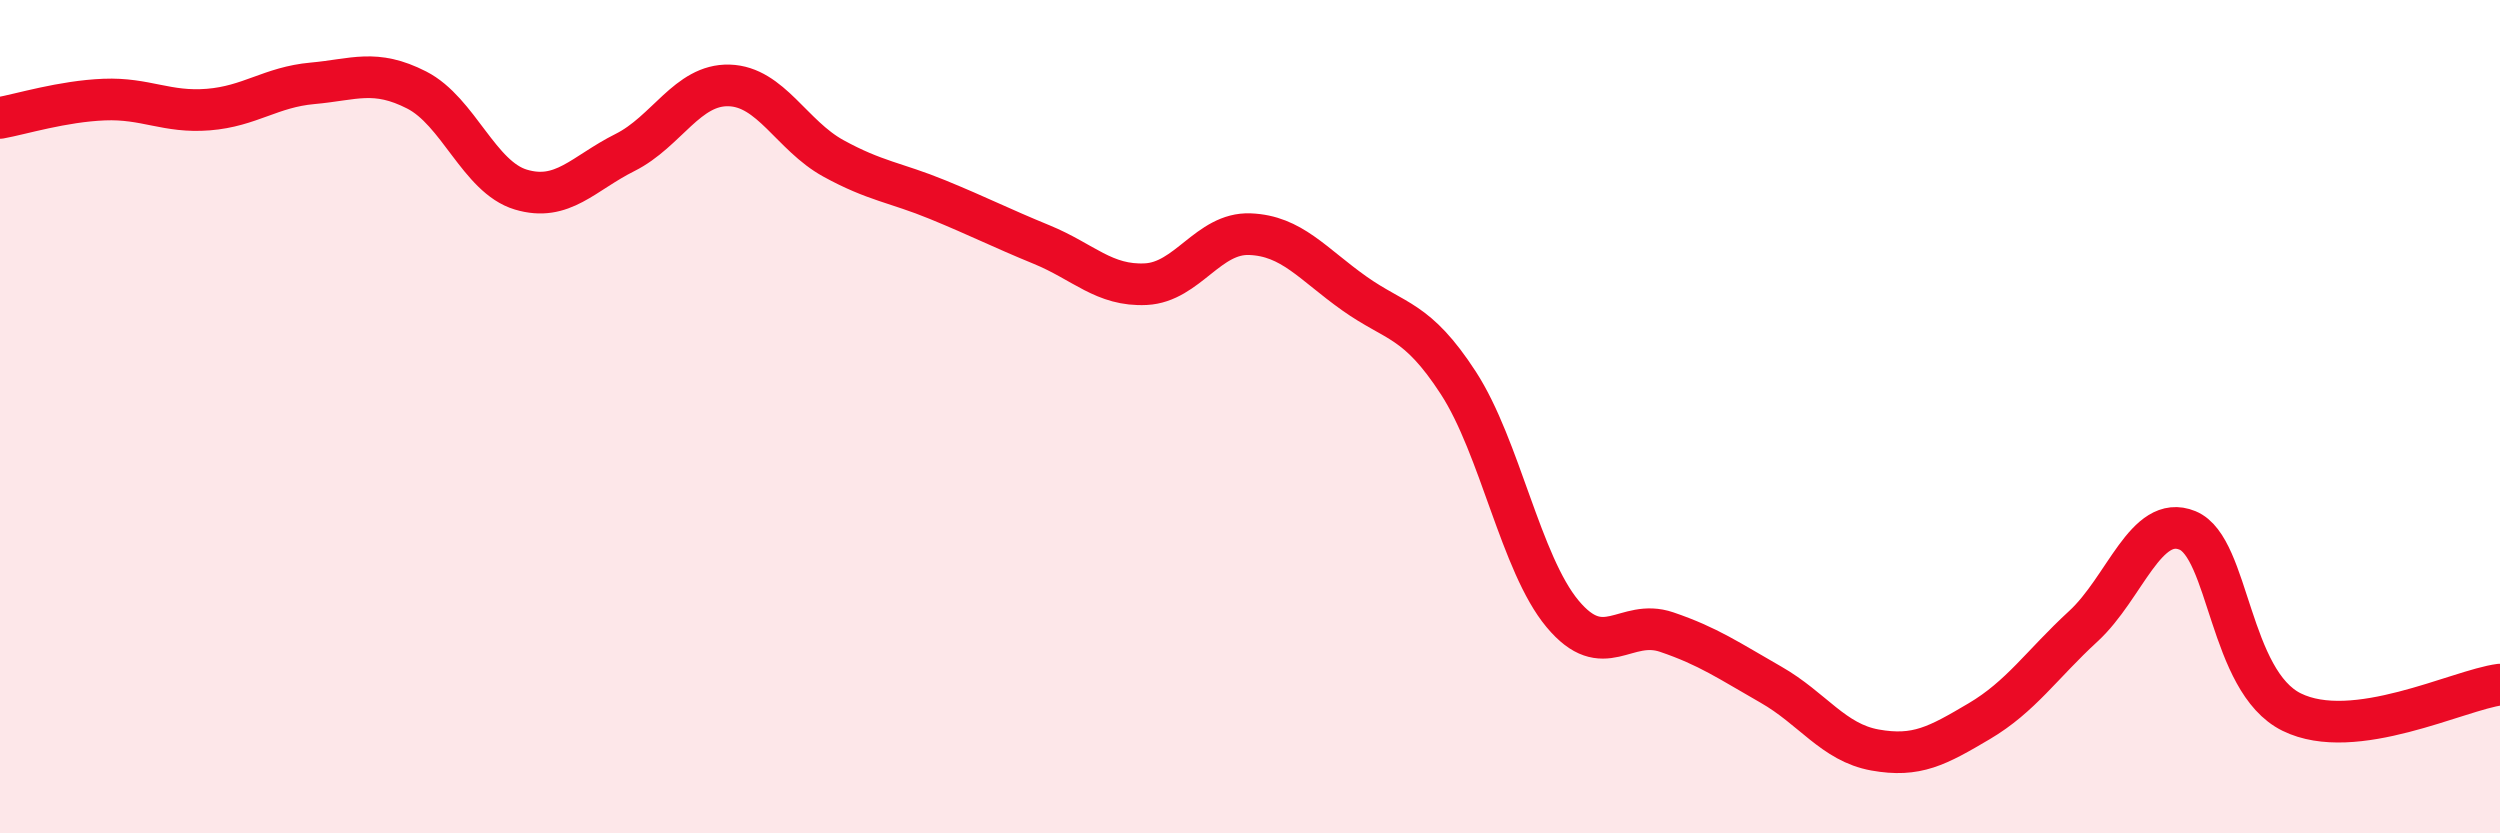 
    <svg width="60" height="20" viewBox="0 0 60 20" xmlns="http://www.w3.org/2000/svg">
      <path
        d="M 0,2.83 C 0.5,2.74 1.5,2.43 2.5,2.39 C 3.5,2.35 4,2.71 5,2.63 C 6,2.55 6.5,2.09 7.5,2 C 8.5,1.91 9,1.65 10,2.16 C 11,2.67 11.5,4.25 12.5,4.55 C 13.5,4.85 14,4.16 15,3.66 C 16,3.16 16.5,2.02 17.5,2.05 C 18.5,2.08 19,3.25 20,3.8 C 21,4.35 21.5,4.38 22.5,4.79 C 23.5,5.2 24,5.46 25,5.87 C 26,6.28 26.5,6.87 27.5,6.82 C 28.5,6.77 29,5.58 30,5.62 C 31,5.66 31.5,6.33 32.5,7.04 C 33.5,7.75 34,7.65 35,9.19 C 36,10.73 36.5,13.53 37.5,14.73 C 38.5,15.93 39,14.83 40,15.17 C 41,15.51 41.5,15.86 42.5,16.43 C 43.5,17 44,17.82 45,18 C 46,18.18 46.5,17.9 47.5,17.31 C 48.5,16.72 49,15.95 50,15.03 C 51,14.11 51.5,12.32 52.5,12.73 C 53.5,13.14 53.5,16.35 55,17.09 C 56.5,17.83 59,16.56 60,16.43L60 20L0 20Z"
        fill="#EB0A25"
        opacity="0.1"
        stroke-linecap="round"
        stroke-linejoin="round"
      />
      <path
        d="M 0,2.83 C 0.5,2.74 1.5,2.43 2.5,2.39 C 3.5,2.35 4,2.71 5,2.63 C 6,2.55 6.5,2.09 7.5,2 C 8.5,1.91 9,1.65 10,2.16 C 11,2.67 11.5,4.25 12.5,4.55 C 13.5,4.85 14,4.16 15,3.66 C 16,3.16 16.5,2.02 17.5,2.05 C 18.5,2.08 19,3.25 20,3.8 C 21,4.35 21.5,4.38 22.5,4.79 C 23.5,5.2 24,5.46 25,5.87 C 26,6.28 26.5,6.87 27.5,6.82 C 28.5,6.77 29,5.58 30,5.62 C 31,5.66 31.5,6.33 32.5,7.04 C 33.5,7.75 34,7.65 35,9.19 C 36,10.73 36.5,13.53 37.5,14.73 C 38.5,15.93 39,14.83 40,15.17 C 41,15.51 41.5,15.86 42.5,16.43 C 43.5,17 44,17.82 45,18 C 46,18.18 46.5,17.9 47.5,17.31 C 48.5,16.72 49,15.95 50,15.03 C 51,14.11 51.5,12.32 52.5,12.73 C 53.5,13.14 53.5,16.35 55,17.09 C 56.5,17.83 59,16.56 60,16.43"
        stroke="#EB0A25"
        stroke-width="1"
        fill="none"
        stroke-linecap="round"
        stroke-linejoin="round"
      />
    </svg>
  